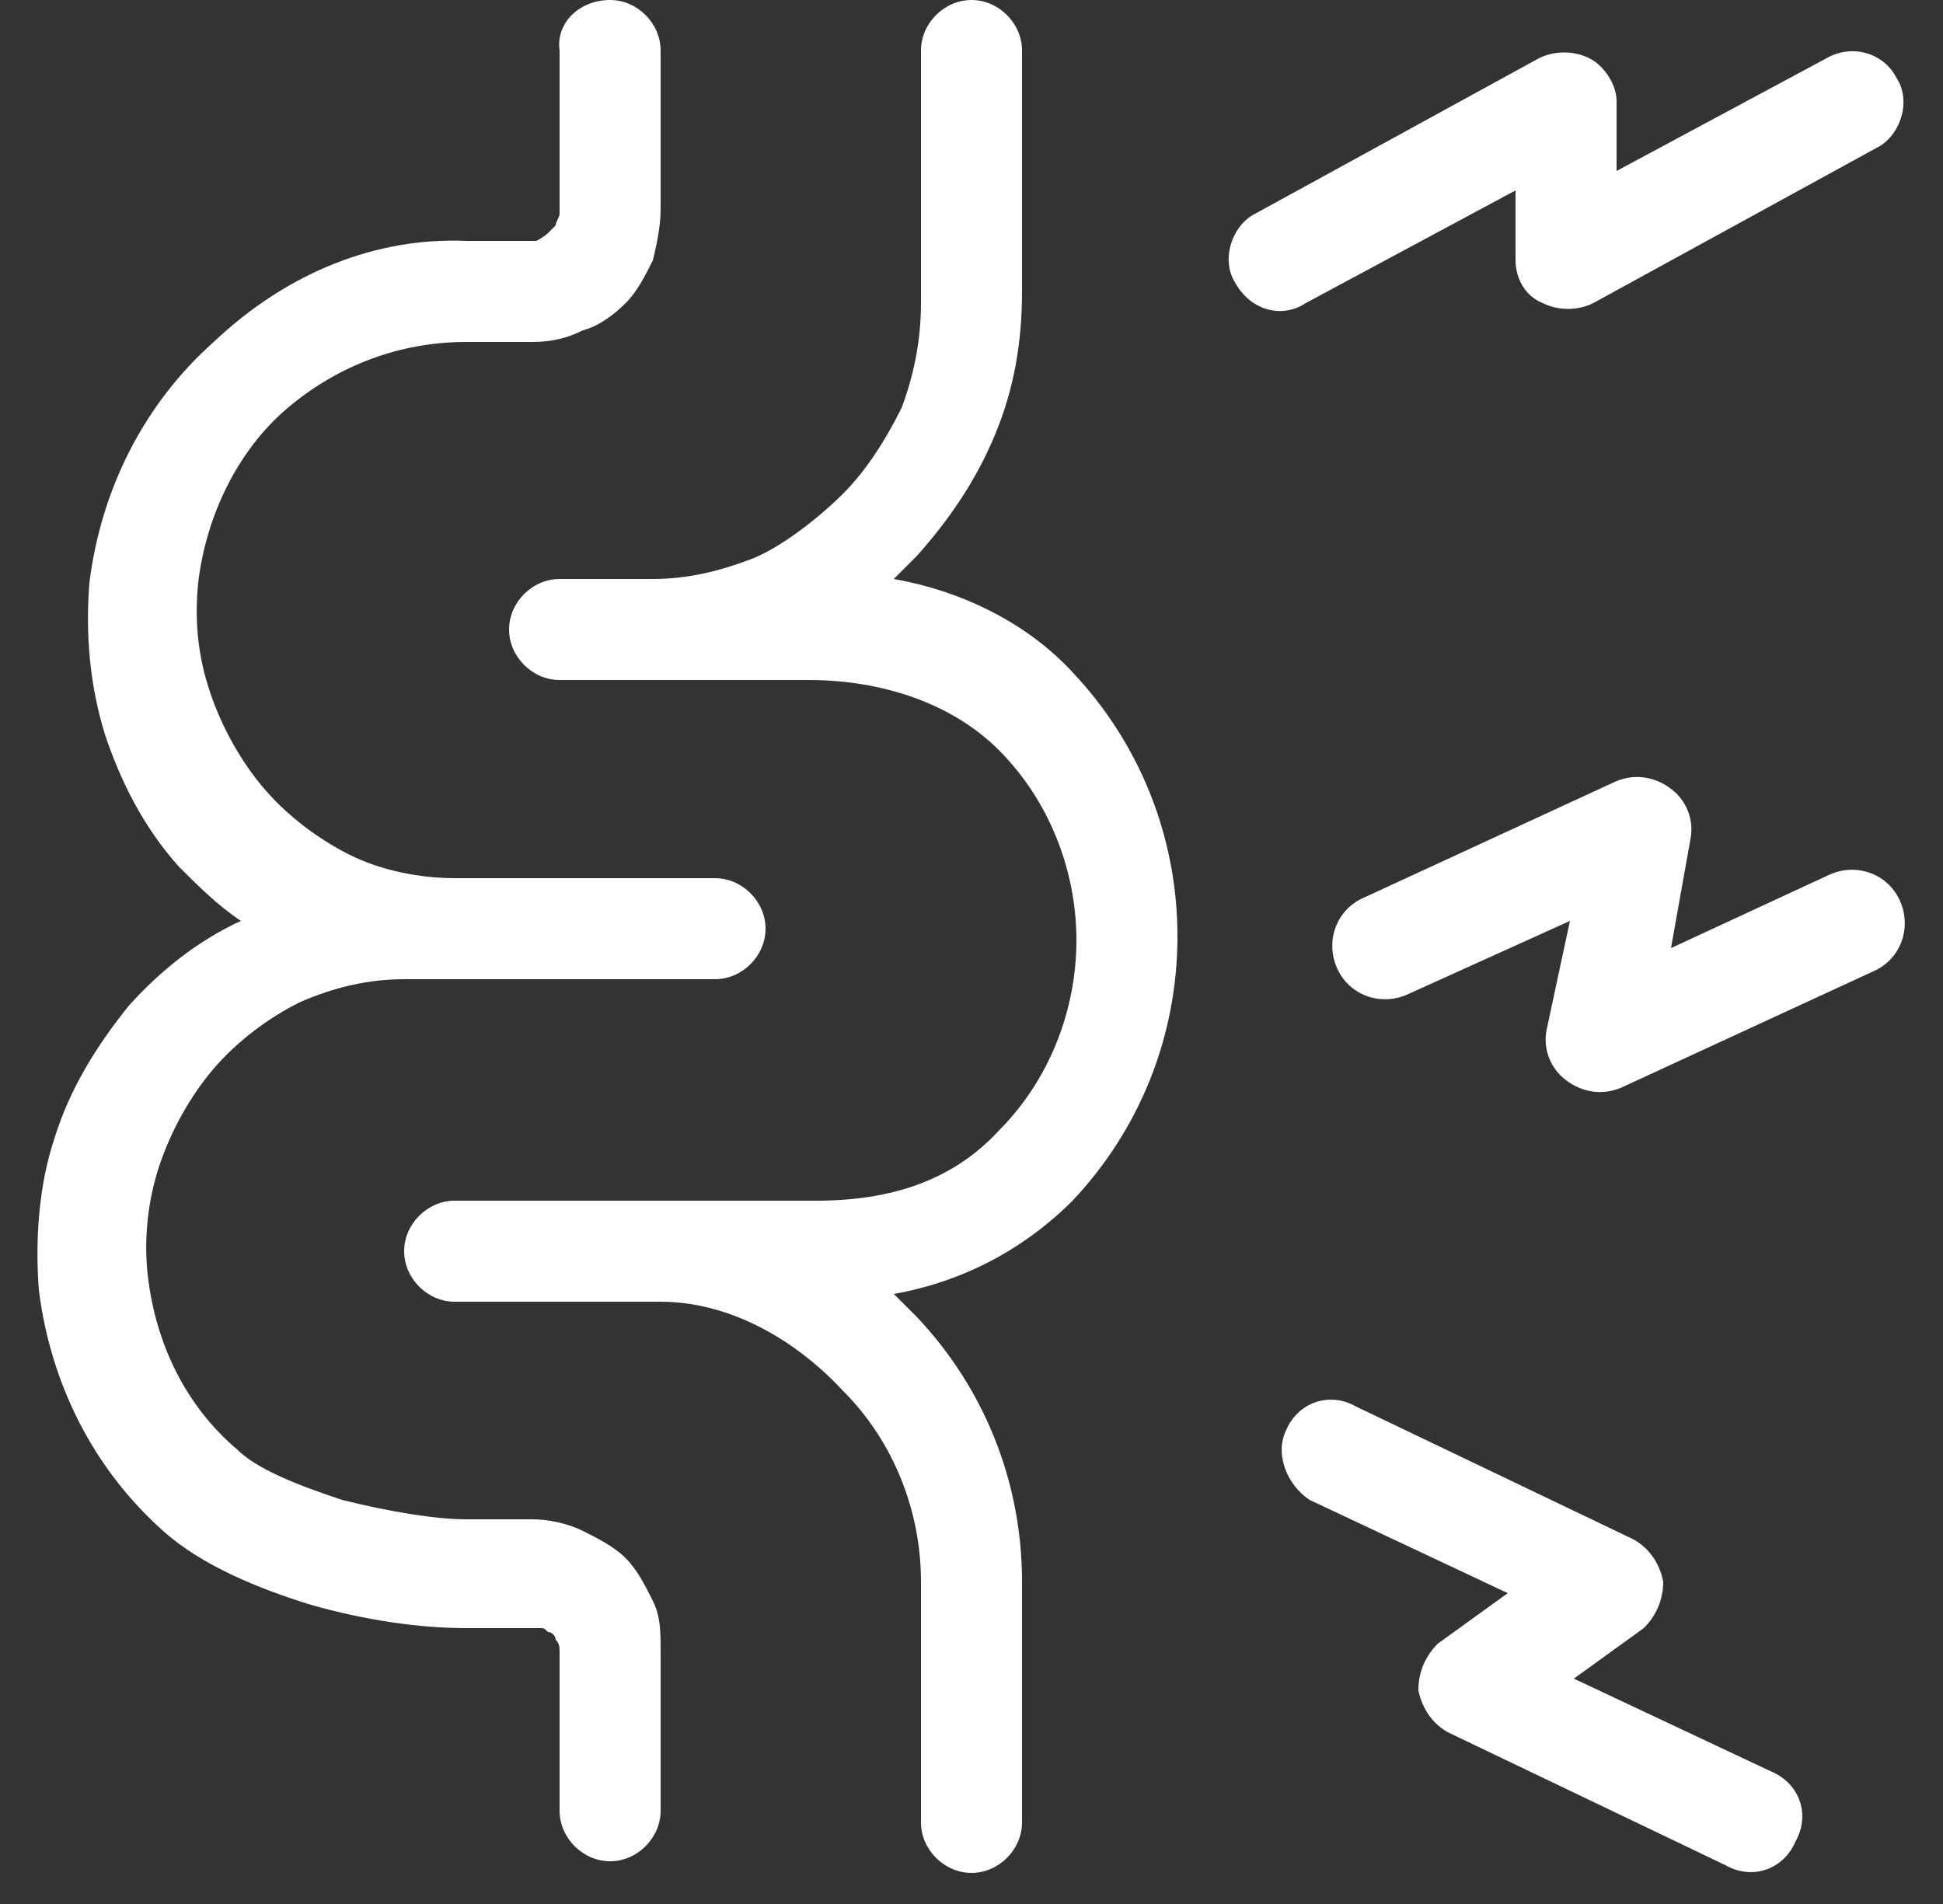 <?xml version="1.0" encoding="utf-8"?>
<!-- Generator: Adobe Illustrator 26.0.0, SVG Export Plug-In . SVG Version: 6.00 Build 0)  -->
<svg version="1.1" id="图层_1" xmlns="http://www.w3.org/2000/svg" xmlns:xlink="http://www.w3.org/1999/xlink" x="0px" y="0px"
	 viewBox="0 0 50 49" style="enable-background:new 0 0 50 49;" xml:space="preserve">
<rect x="0" y="0" width="50" height="49" fill="#333333" stroke="none"/>
<style type="text/css">
	.st0{fill:#FFFFFF;}
</style>
<path class="st0" d="M15.7,0C16.4,0,17,0.6,17,1.3v4.1c0,0.4-0.1,0.9-0.2,1.3c-0.2,0.4-0.4,0.8-0.7,1.1c-0.3,0.3-0.7,0.6-1.1,0.7
	c-0.4,0.2-0.8,0.3-1.3,0.3H12c-1.7,0-3.3,0.6-4.6,1.7S5.3,13.3,5.1,15c-0.1,1,0,1.9,0.3,2.8c0.3,0.9,0.8,1.8,1.4,2.5
	C7.4,21,8.2,21.6,9,22s1.8,0.6,2.7,0.6h6.7c0.7,0,1.3,0.6,1.3,1.3c0,0.7-0.6,1.3-1.3,1.3h-8c-0.9,0-1.8,0.2-2.7,0.6
	c-0.8,0.4-1.6,1-2.2,1.7S4.4,29.1,4.1,30c-0.3,0.9-0.4,1.9-0.3,2.8c0.2,1.8,1,3.4,2.3,4.5c0.5,0.5,1.5,0.9,2.7,1.3
	c1.2,0.3,2.4,0.5,3.2,0.5h1.7c0.4,0,0.9,0.1,1.3,0.3c0.4,0.2,0.8,0.4,1.1,0.7c0.3,0.3,0.5,0.7,0.7,1.1C17,41.6,17,42,17,42.5v4.1
	c0,0.7-0.6,1.3-1.3,1.3s-1.3-0.6-1.3-1.3v-4.1c0-0.1,0-0.2-0.1-0.3c0-0.1-0.1-0.2-0.2-0.2c-0.1-0.1-0.1-0.1-0.2-0.1
	c-0.1,0-0.2,0-0.2,0H12c-1.2,0-2.6-0.2-4-0.6c-1.3-0.4-2.8-1-3.8-1.9c-1.8-1.6-2.9-3.8-3.2-6.2c-0.1-1.3,0-2.7,0.4-3.9
	c0.4-1.3,1.1-2.4,1.9-3.4c0.8-0.9,1.8-1.7,2.9-2.2c-0.6-0.4-1.1-0.9-1.6-1.4c-0.9-1-1.5-2.2-1.9-3.4c-0.4-1.3-0.5-2.6-0.4-3.9
	c0.3-2.4,1.4-4.6,3.2-6.2C7.4,7,9.7,6.1,12,6.2h1.6c0.1,0,0.2,0,0.2,0C14,6.1,14.1,6,14.1,6c0.1-0.1,0.1-0.1,0.2-0.2
	c0-0.1,0.1-0.2,0.1-0.3V1.3C14.3,0.6,14.9,0,15.7,0z"/>
<path class="st0" d="M48.8,2c0.4,0.6,0.1,1.5-0.5,1.8l-7.3,4c-0.4,0.2-0.9,0.2-1.3,0C39.2,7.6,39,7.1,39,6.7V4.9l-5.4,2.9
	C33,8.2,32.2,8,31.8,7.3c-0.4-0.6-0.1-1.5,0.5-1.8l7.3-4c0.4-0.2,0.9-0.2,1.3,0c0.4,0.2,0.7,0.7,0.7,1.1v1.8L47,1.5
	C47.7,1.1,48.5,1.4,48.8,2z"/>
<path class="st0" d="M33.1,36.8c0.3-0.7,1.1-1,1.8-0.6l7.1,3.4c0.4,0.2,0.7,0.6,0.8,1.1c0,0.5-0.2,0.9-0.5,1.2l-1.8,1.3l5.1,2.4
	c0.7,0.3,1,1.1,0.6,1.8c-0.3,0.7-1.1,1-1.8,0.6l-7.1-3.4c-0.4-0.2-0.7-0.6-0.8-1.1c0-0.5,0.2-0.9,0.5-1.2l1.8-1.3l-5.1-2.4
	C33.1,38.2,32.8,37.4,33.1,36.8z"/>
<path class="st0" d="M43.5,21.6c0.1-0.5-0.1-1-0.5-1.3c-0.4-0.3-0.9-0.4-1.4-0.2l-6.5,3c-0.7,0.3-1,1.1-0.7,1.8
	c0.3,0.7,1.1,1,1.8,0.7l4.2-1.9l-0.6,2.8c-0.1,0.5,0.1,1,0.5,1.3c0.4,0.3,0.9,0.4,1.4,0.2l6.5-3c0.7-0.3,1-1.1,0.7-1.8
	c-0.3-0.7-1.1-1-1.8-0.7L43,24.4L43.5,21.6z"/>
<path class="st0" d="M25,0c0.7,0,1.3,0.6,1.3,1.3v6.2c0,1.3-0.2,2.5-0.7,3.7s-1.2,2.2-2,3.1c-0.2,0.2-0.4,0.4-0.6,0.6
	c1.7,0.3,3.4,1.1,4.6,2.4c1.7,1.8,2.7,4.2,2.7,6.8s-1,5-2.7,6.8c-1.3,1.3-2.9,2.1-4.6,2.4c0.2,0.2,0.4,0.4,0.6,0.6
	c1.7,1.8,2.7,4.2,2.7,6.8v6.2c0,0.7-0.6,1.3-1.3,1.3c-0.7,0-1.3-0.6-1.3-1.3v-6.2c0-1.8-0.7-3.6-2-4.9c-1.3-1.4-3-2.3-4.7-2.3h-5.3
	c-0.7,0-1.3-0.6-1.3-1.3s0.6-1.3,1.3-1.3H21c1.9,0,3.5-0.5,4.7-1.8c1.3-1.3,2-3.1,2-4.9c0-1.8-0.7-3.6-2-4.9c-1.2-1.2-3-1.8-4.9-1.8
	h-6.4c-0.7,0-1.3-0.6-1.3-1.3c0-0.7,0.6-1.3,1.3-1.3h2.4c0.9,0,1.7-0.2,2.5-0.5c0.8-0.3,1.8-1.1,2.4-1.7c0.6-0.6,1.1-1.4,1.5-2.2
	c0.3-0.8,0.5-1.7,0.5-2.7V1.3C23.7,0.6,24.3,0,25,0z"/>
</svg>
